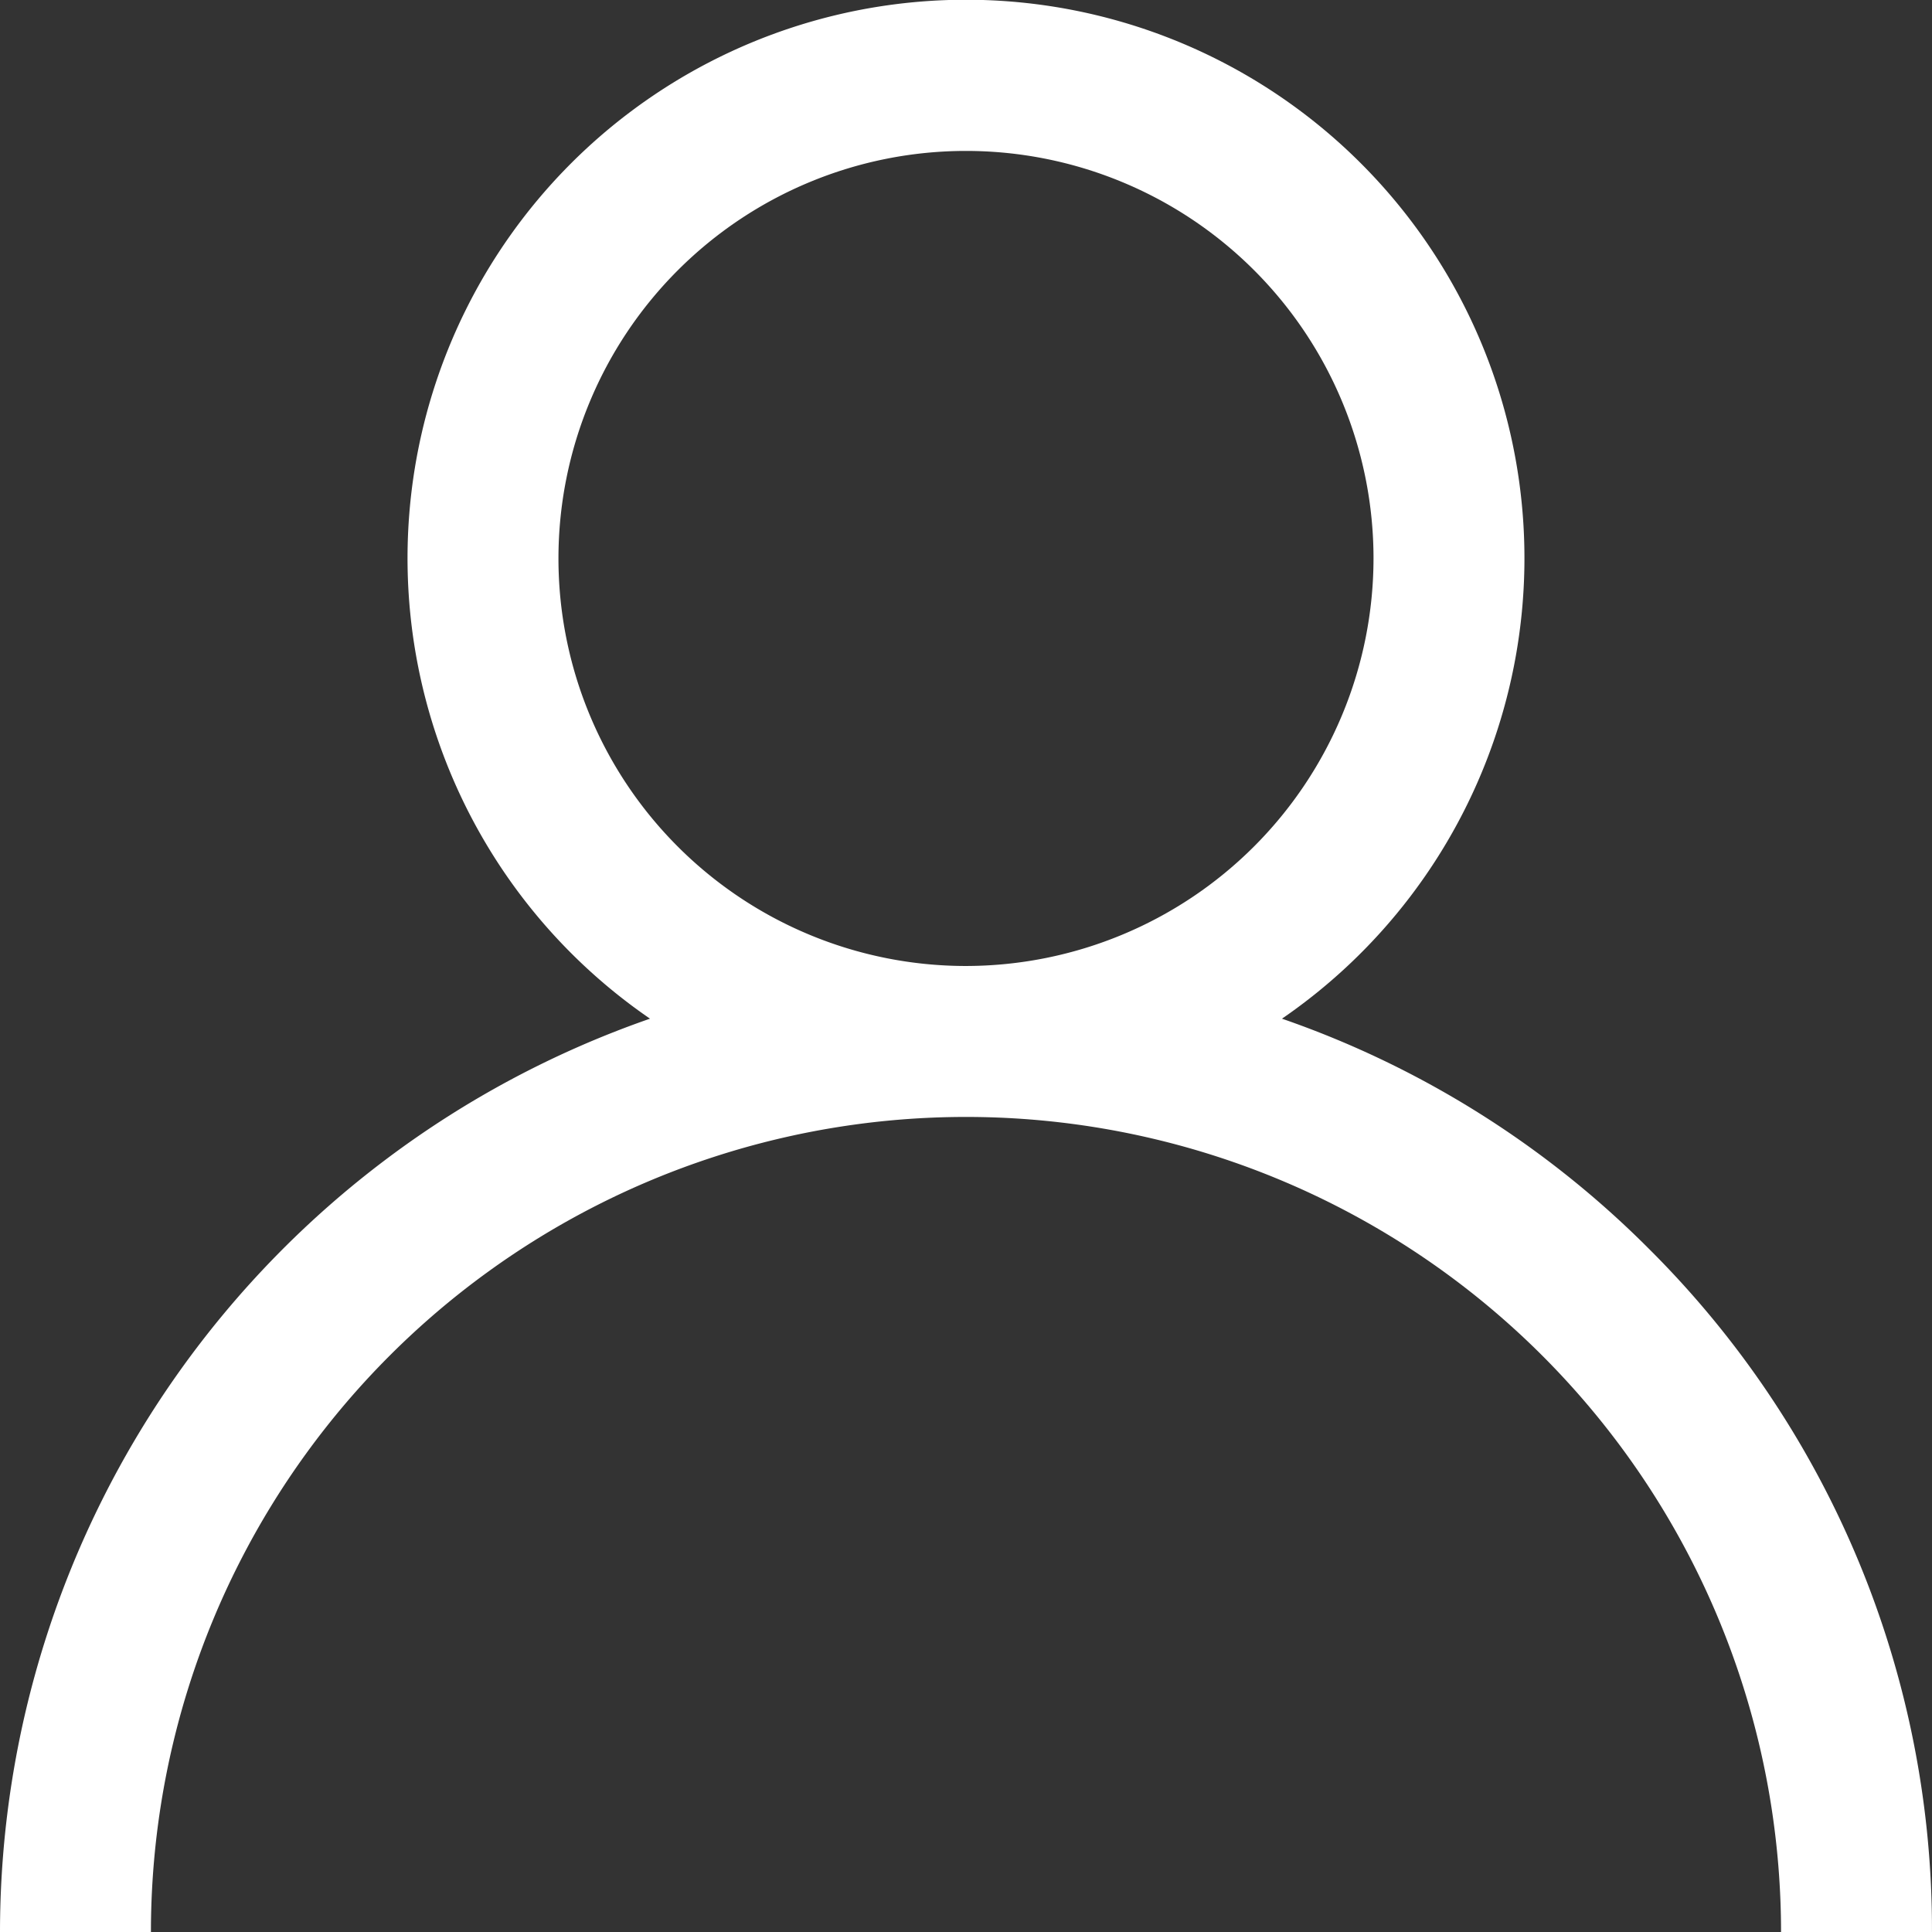<svg id="user_16_" data-name="user (16)" xmlns="http://www.w3.org/2000/svg" width="74.577" height="74.577" viewBox="0 0 74.577 74.577">
  <rect x="0" y="0" width="74.577" height="74.577" fill="#333333" stroke="none"/>
  <g id="Group_74489" data-name="Group 74489" transform="translate(0)">
    <path id="Path_78278" data-name="Path 78278" d="M63.655,48.21a37.145,37.145,0,0,0-14.17-8.888,21.557,21.557,0,1,0-24.394,0A37.347,37.347,0,0,0,0,74.577H5.826a31.462,31.462,0,1,1,62.924,0h5.826A37.045,37.045,0,0,0,63.655,48.21ZM37.288,37.288A15.731,15.731,0,1,1,53.019,21.557,15.749,15.749,0,0,1,37.288,37.288Z" transform="translate(0)" fill="#fff"/>
  </g>
</svg>
